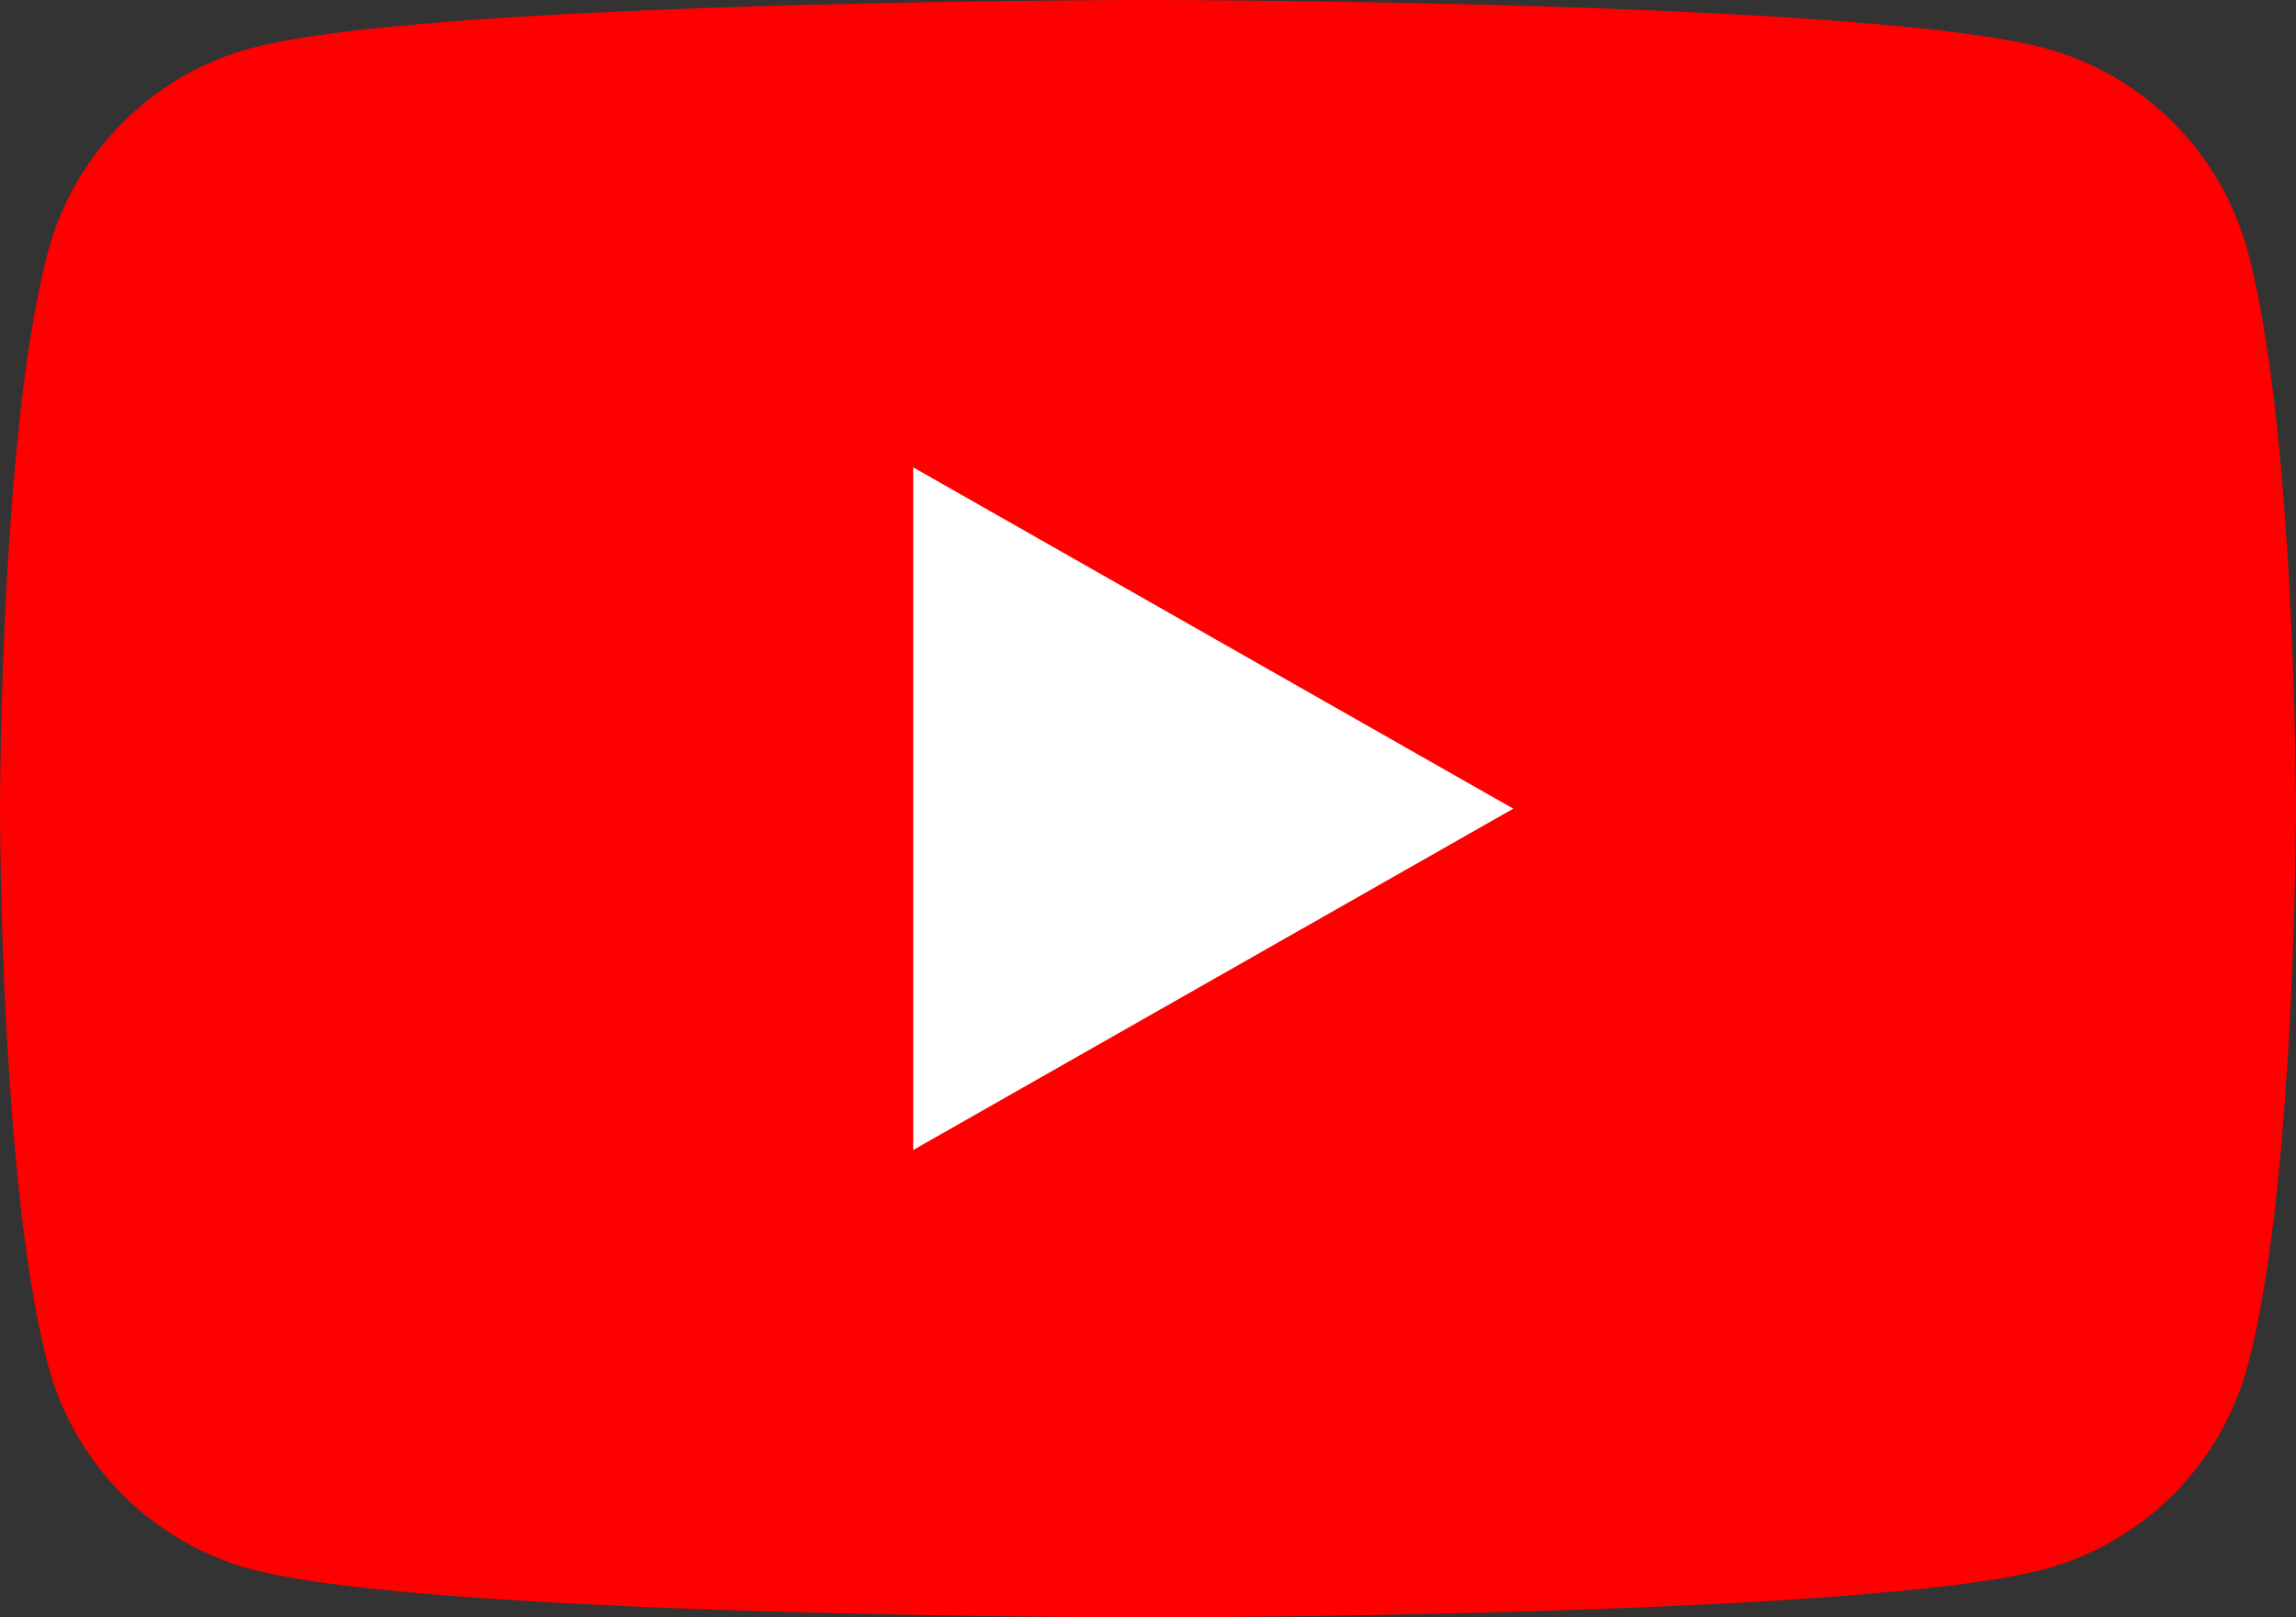 <svg xmlns="http://www.w3.org/2000/svg" width="67.408" height="47.492" viewBox="0 0 67.408 47.492">
  <rect x="0" y="0" width="67.408" height="47.492" fill="#333333" stroke="none"/>
  <g id="social-icon3" transform="translate(-8 -34)">
    <path id="Path_391" data-name="Path 391" d="M74,41.416a8.469,8.469,0,0,0-5.96-6C62.783,34,41.7,34,41.7,34s-21.079,0-26.336,1.418a8.469,8.469,0,0,0-5.96,6C8,46.707,8,57.746,8,57.746s0,11.039,1.409,16.33a8.469,8.469,0,0,0,5.96,6C20.625,81.492,41.7,81.492,41.7,81.492s21.079,0,26.336-1.418a8.469,8.469,0,0,0,5.96-6c1.409-5.291,1.409-16.33,1.409-16.33S75.408,46.707,74,41.416Z" fill="red"/>
    <path id="Path_392" data-name="Path 392" d="M78,89.877,95.618,79.854,78,69.831Z" transform="translate(-43.19 -22.108)" fill="#fff"/>
  </g>
</svg>
